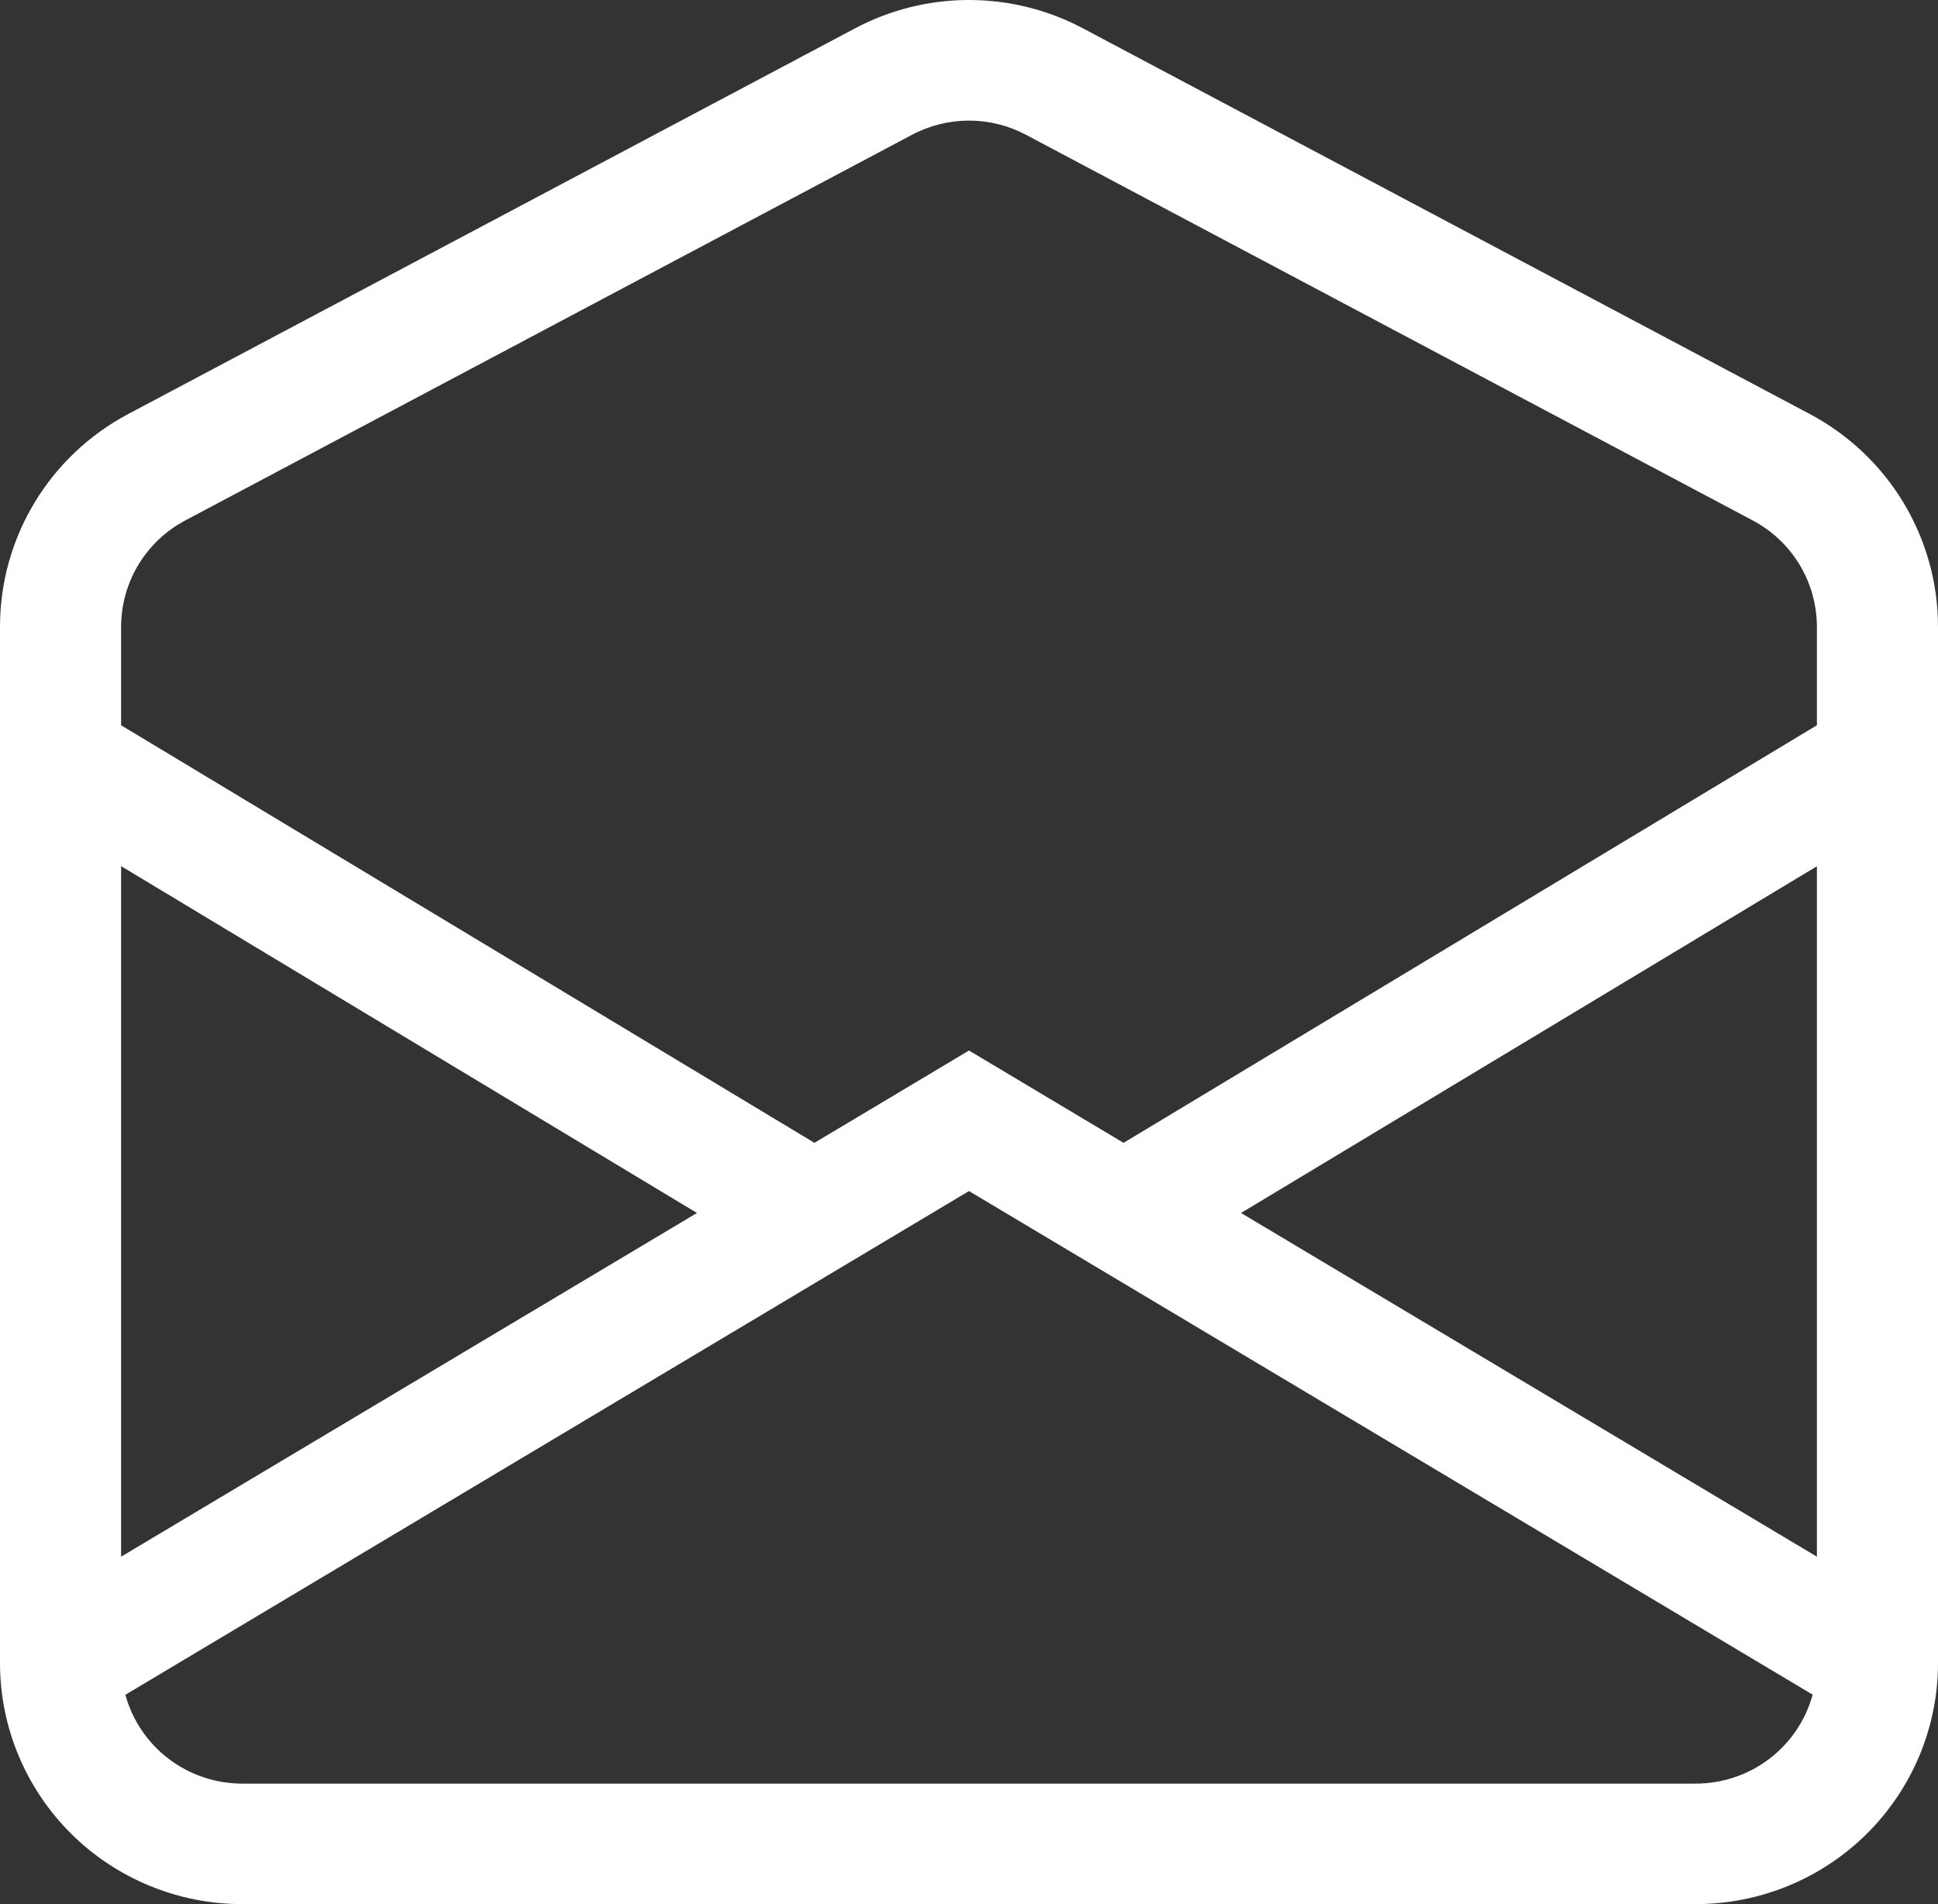 <svg width="57" height="56" viewBox="0 0 57 56" fill="none" xmlns="http://www.w3.org/2000/svg">
<rect x="0" y="0" width="57" height="56" fill="#333333" stroke="none"/>
<path d="M30.174 3.963C29.659 3.69 29.084 3.547 28.5 3.547C27.916 3.547 27.341 3.69 26.826 3.963L5.451 15.305C4.881 15.607 4.404 16.057 4.071 16.608C3.739 17.158 3.563 17.788 3.562 18.431V21.33L23.954 33.611L28.5 30.896L33.046 33.611L53.438 21.33V18.431C53.437 17.788 53.261 17.158 52.929 16.608C52.596 16.057 52.119 15.607 51.549 15.305L30.174 3.963ZM53.438 25.477L36.501 35.674L53.438 45.782V25.473V25.477ZM53.313 49.84L28.5 35.029L3.687 49.844C3.893 50.594 4.341 51.256 4.962 51.728C5.583 52.2 6.343 52.456 7.125 52.456H49.875C50.657 52.456 51.418 52.2 52.039 51.727C52.66 51.254 53.108 50.591 53.313 49.84ZM3.562 45.782L20.499 35.674L3.562 25.473V45.782ZM25.148 0.834C26.179 0.286 27.331 0 28.5 0C29.669 0 30.821 0.286 31.852 0.834L53.227 12.175C54.367 12.78 55.32 13.681 55.985 14.783C56.649 15.885 57 17.146 57 18.431V48.911C57 50.791 56.249 52.594 54.913 53.924C53.577 55.253 51.765 56 49.875 56H7.125C5.235 56 3.423 55.253 2.087 53.924C0.751 52.594 3.56389e-08 50.791 3.56389e-08 48.911V18.431C-0 17.146 0.351 15.885 1.015 14.783C1.68 13.681 2.633 12.78 3.773 12.175L25.148 0.834Z" fill="white" style="fill:white;fill-opacity:1;"/>
</svg>
